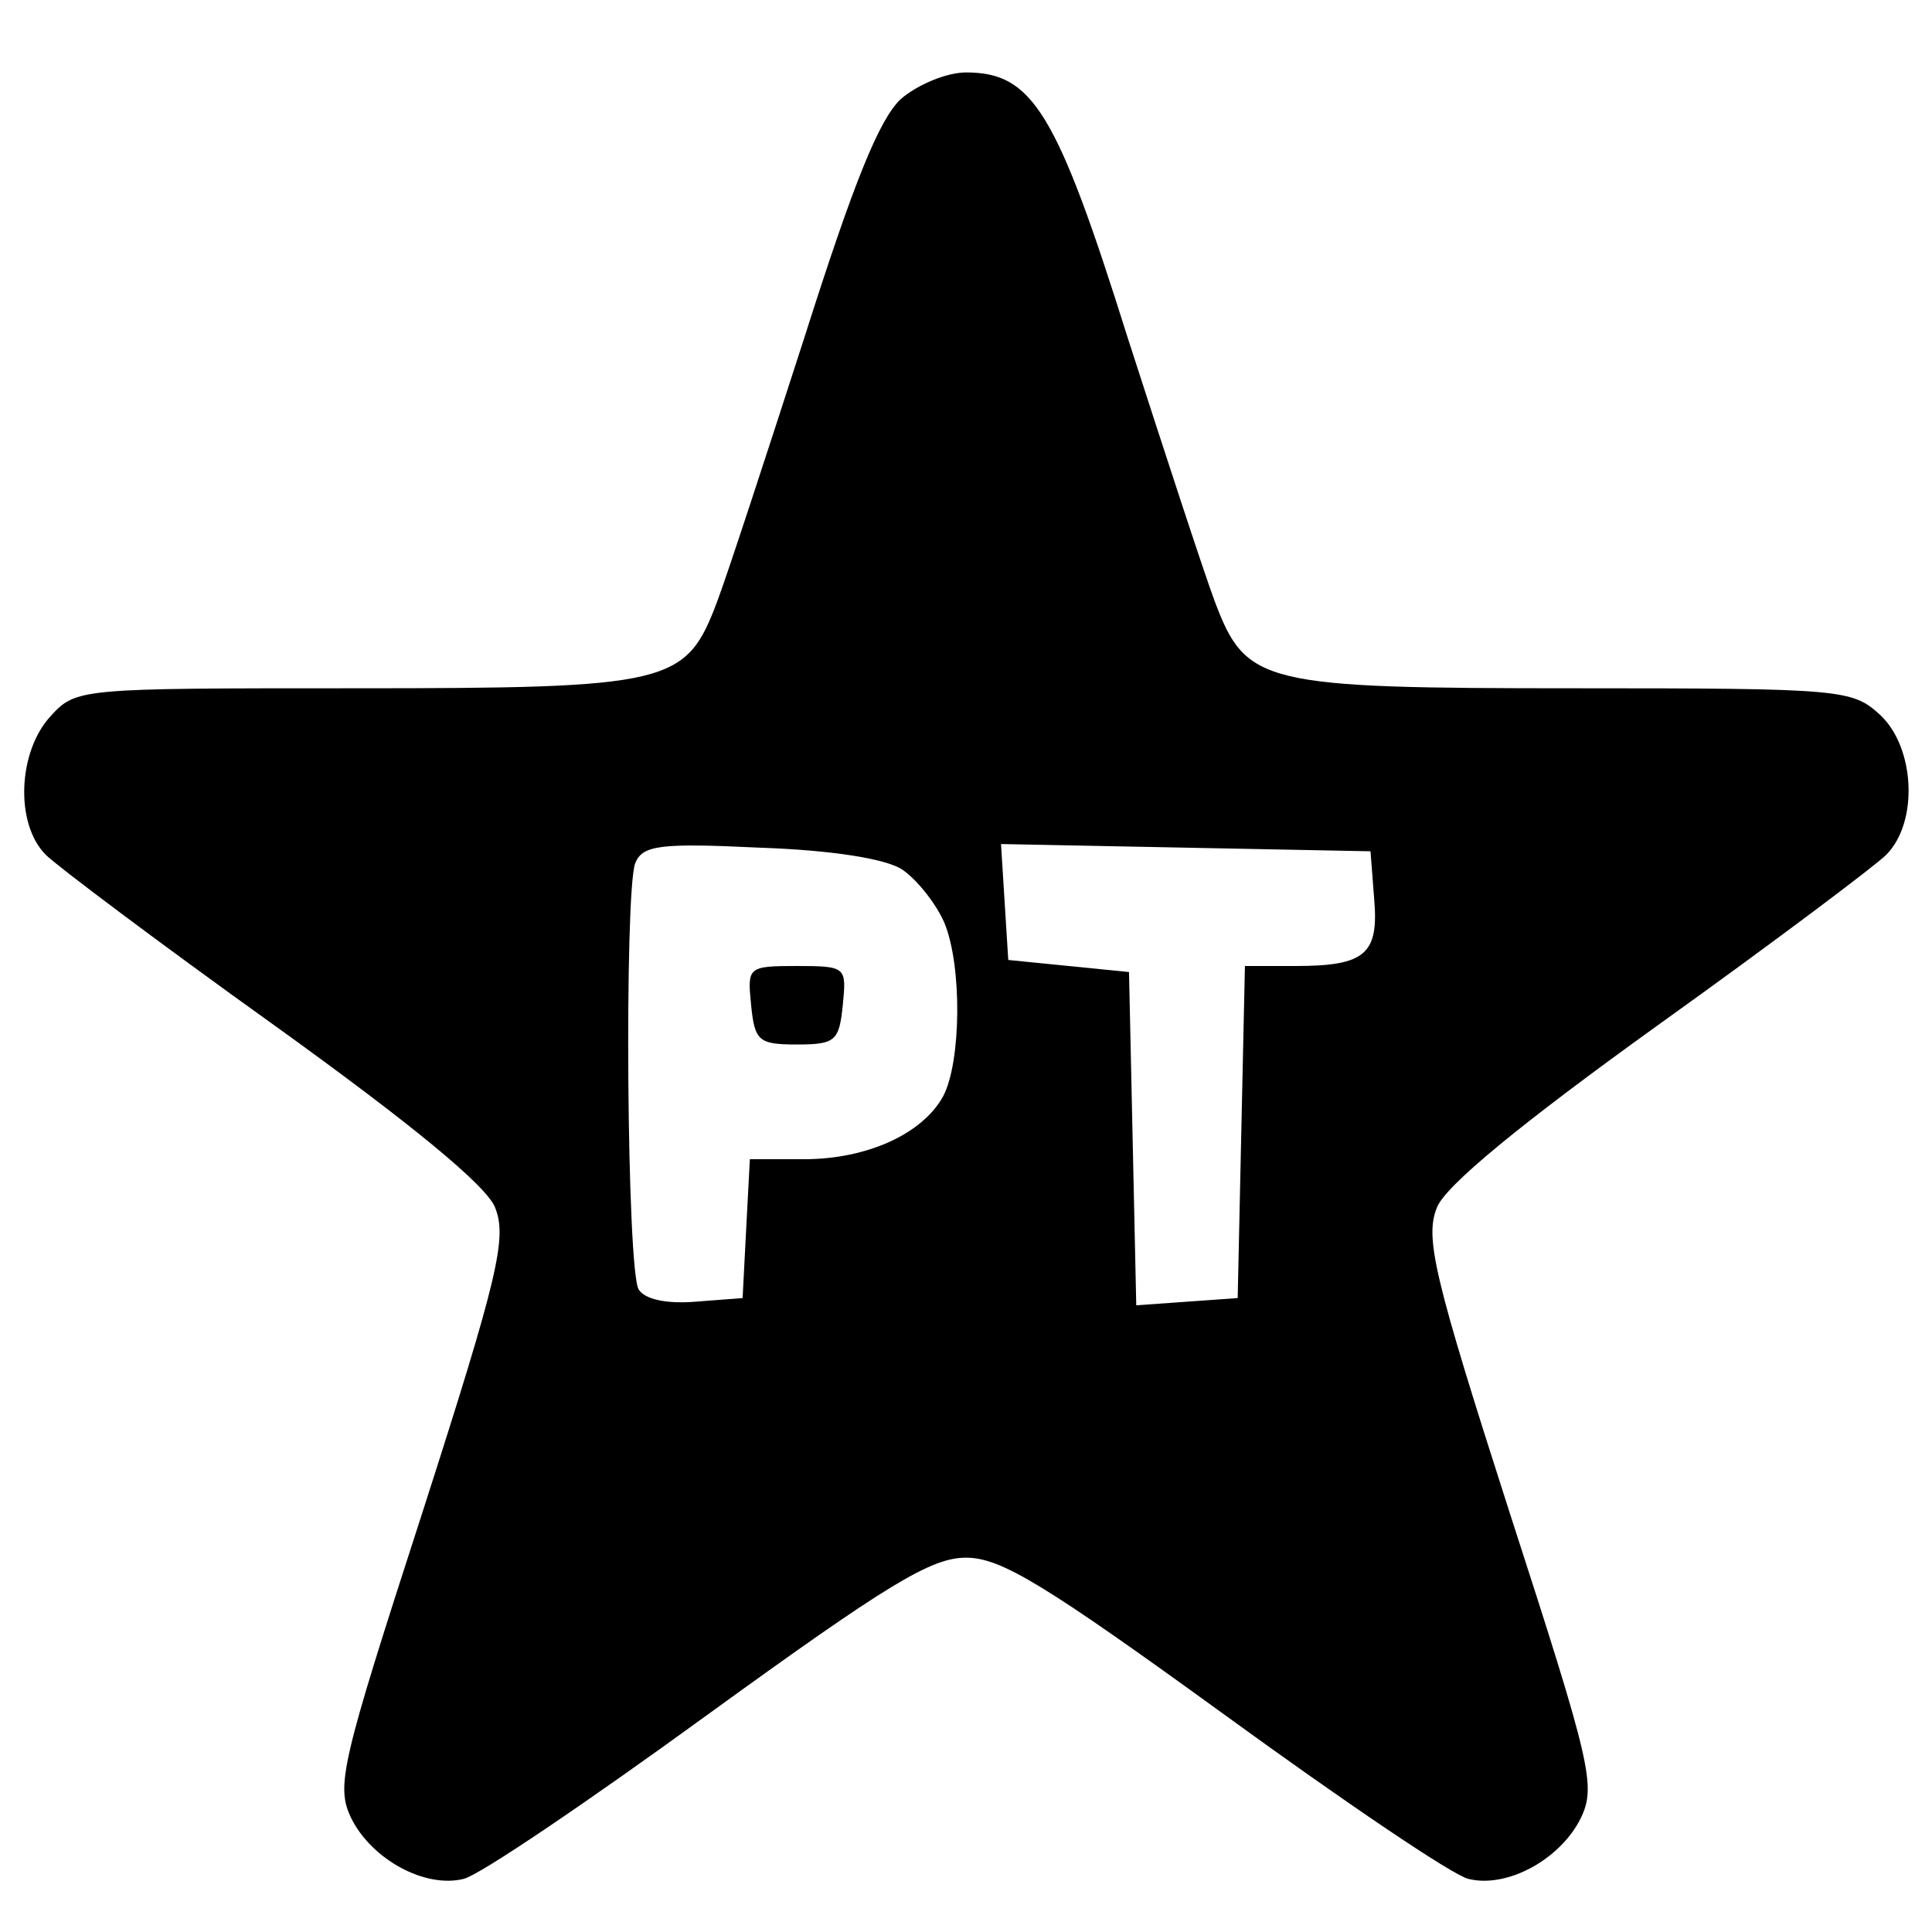 <?xml version="1.0" standalone="no"?>
<!DOCTYPE svg PUBLIC "-//W3C//DTD SVG 20010904//EN"
 "http://www.w3.org/TR/2001/REC-SVG-20010904/DTD/svg10.dtd">
<svg version="1.0" xmlns="http://www.w3.org/2000/svg"
 width="160pt" height="160pt" viewBox="0 0 160 160"
 preserveAspectRatio="xMidYMid meet">
<g transform="translate(0,160) scale(0.1,-0.1)"
fill="#000000" stroke="none">
<path d="M746 1518 c-18 -17 -39 -69 -80 -198 -31 -96 -63 -194 -72 -218 -26
-69 -38 -72 -302 -72 -226 0 -229 0 -250 -23 -27 -29 -30 -89 -4 -115 9 -9 94
-73 189 -141 114 -82 176 -133 183 -151 10 -25 3 -56 -60 -252 -68 -210 -72
-227 -59 -254 17 -34 61 -58 93 -50 13 3 103 64 202 136 149 108 185 130 214
130 29 0 65 -22 214 -130 99 -72 189 -133 202 -136 32 -8 76 16 93 50 13 27 9
44 -59 254 -63 196 -70 227 -60 252 7 18 69 69 183 151 95 68 180 132 189 141
27 27 24 89 -5 116 -23 21 -31 22 -251 22 -261 0 -274 3 -300 72 -9 24 -41
122 -72 218 -59 188 -79 220 -134 220 -16 0 -40 -10 -54 -22z m1 -638 c12 -8
28 -28 35 -44 15 -36 14 -116 -1 -144 -17 -31 -63 -52 -115 -52 l-45 0 -3 -57
-3 -58 -39 -3 c-24 -2 -42 2 -47 10 -10 15 -12 328 -3 353 6 15 20 17 103 13
59 -2 104 -9 118 -18z m391 -24 c4 -46 -7 -56 -65 -56 l-42 0 -3 -137 -3 -138
-42 -3 -42 -3 -3 138 -3 138 -50 5 -50 5 -3 48 -3 48 153 -3 153 -3 3 -39z"/>
<path d="M622 768 c3 -30 6 -33 38 -33 32 0 35 3 38 33 3 31 3 32 -38 32 -41
0 -41 -1 -38 -32z"/>
</g>
</svg>
